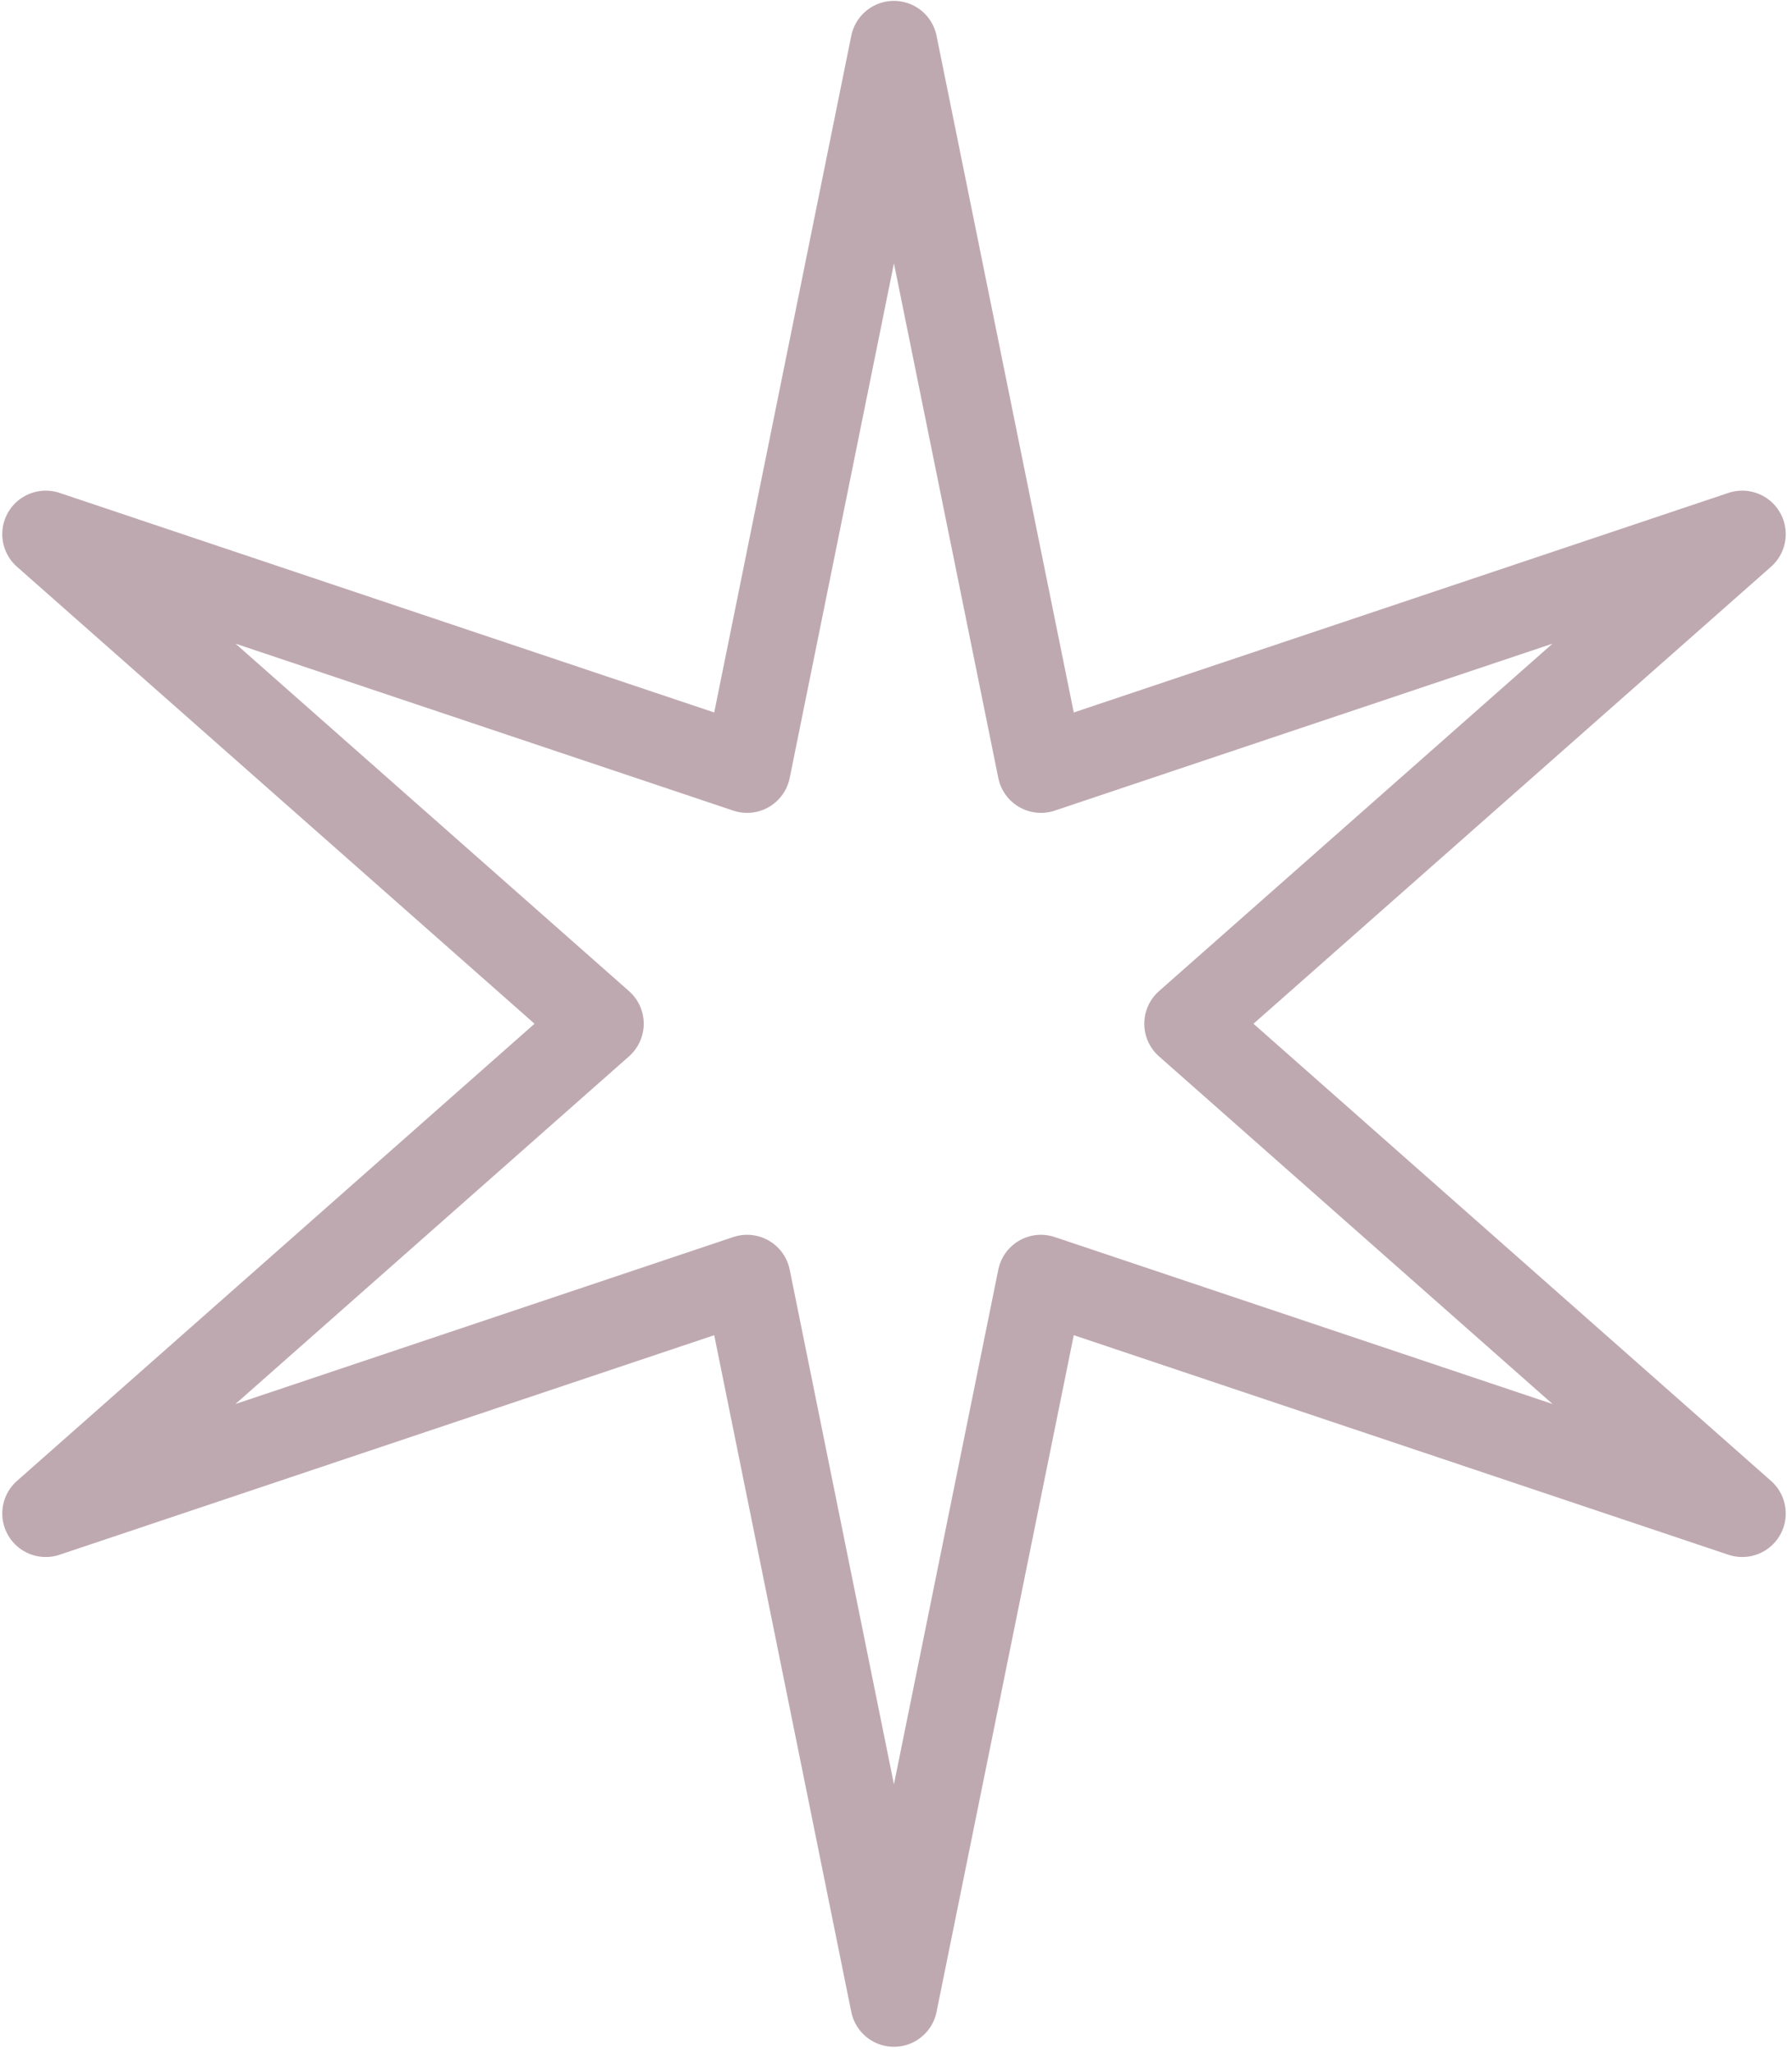<?xml version="1.0" encoding="UTF-8"?> <svg xmlns="http://www.w3.org/2000/svg" width="103" height="118" viewBox="0 0 103 118" fill="none"> <path d="M100.14 30.7L59.83 44.22L51.38 2.55L42.94 44.22L2.63 30.7L34.5 58.84L2.63 86.99L42.94 73.47L51.38 115.14L59.83 73.47L100.14 86.99L68.27 58.84L100.14 30.7Z" stroke="#BFA9B0" stroke-width="5" stroke-linecap="round" stroke-linejoin="round"></path> </svg> 
